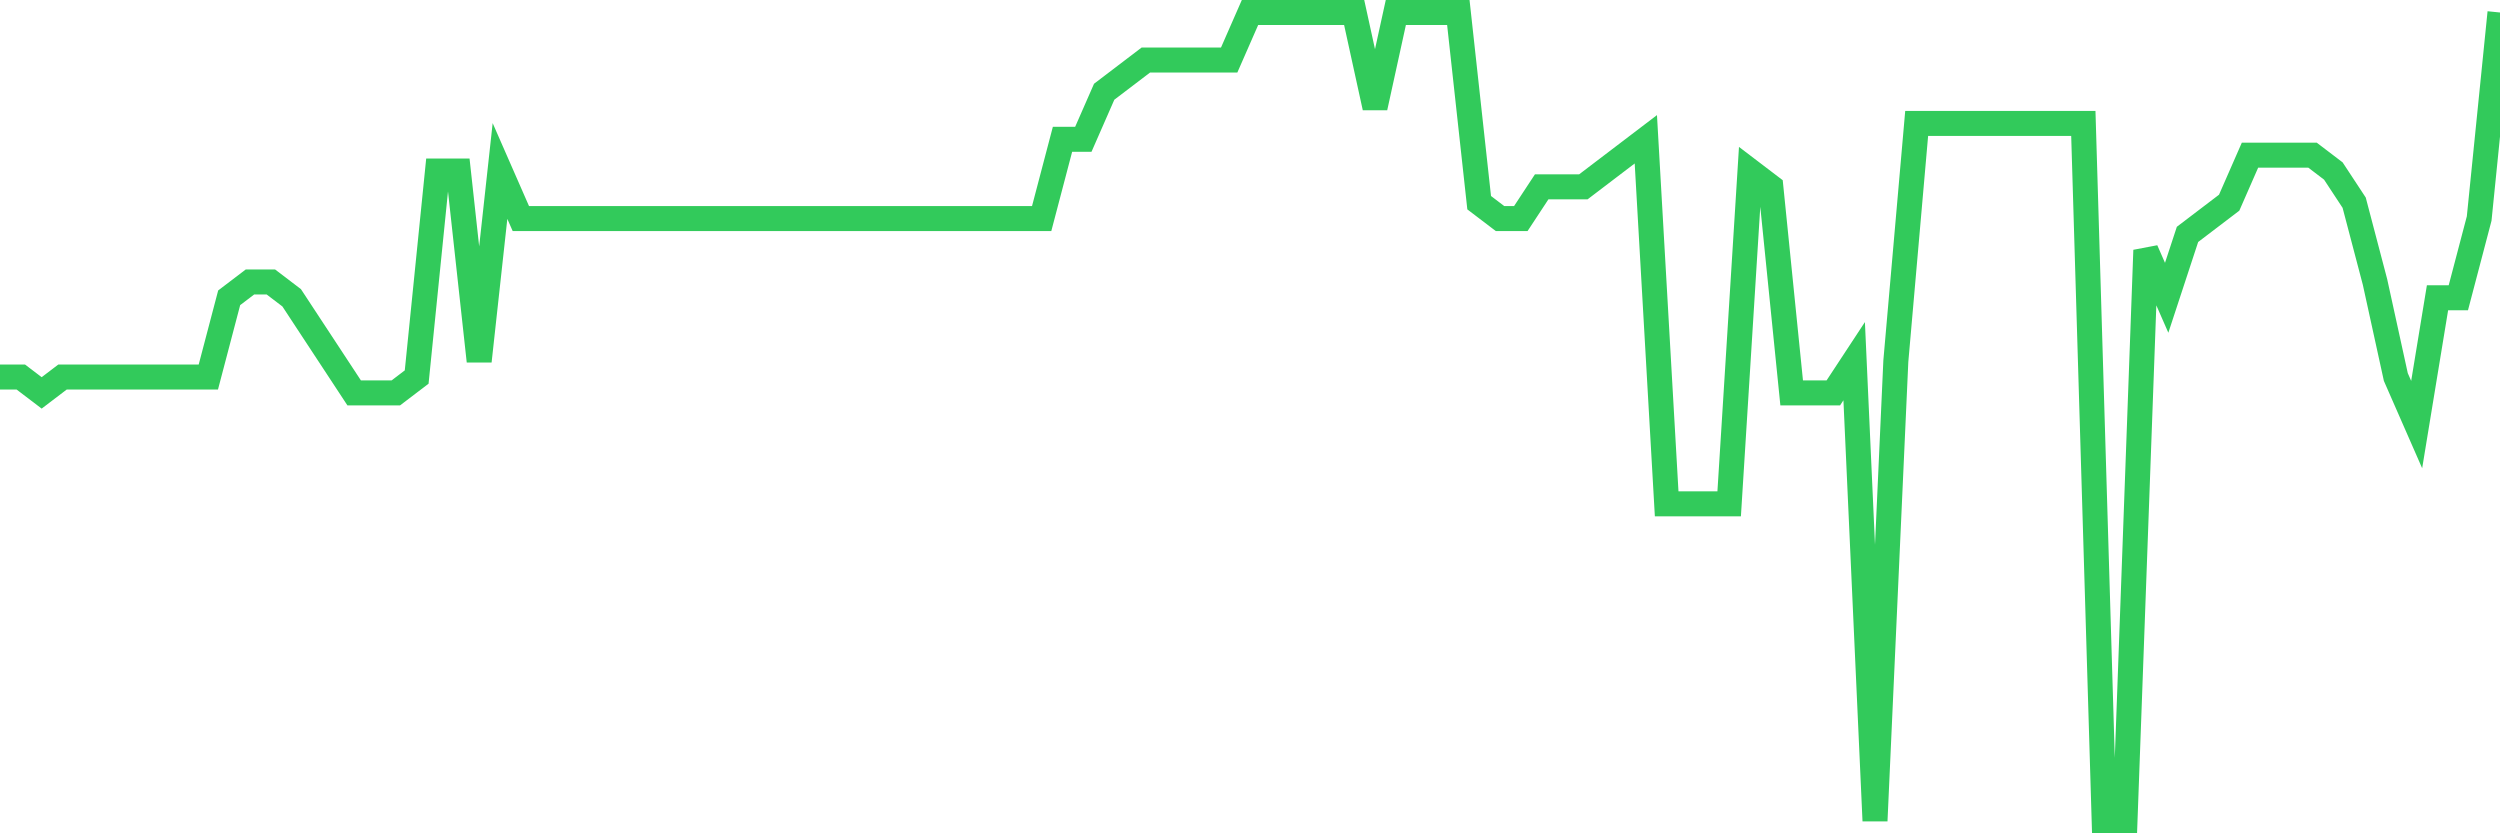 <svg
  xmlns="http://www.w3.org/2000/svg"
  xmlns:xlink="http://www.w3.org/1999/xlink"
  width="120"
  height="40"
  viewBox="0 0 120 40"
  preserveAspectRatio="none"
>
  <polyline
    points="0,18.098 1,18.098 2,18.859 3,18.098 4,18.098 5,18.098 6,18.098 7,18.098 8,18.098 9,18.098 10,18.098 11,14.294 12,13.533 13,13.533 14,14.294 15,15.816 16,17.337 17,18.859 18,18.859 19,18.859 20,18.098 21,8.208 22,8.208 23,17.337 24,8.208 25,10.49 26,10.49 27,10.49 28,10.49 29,10.49 30,10.49 31,10.49 32,10.49 33,10.49 34,10.49 35,10.49 36,10.49 37,10.49 38,10.49 39,10.49 40,10.49 41,10.49 42,10.49 43,10.49 44,10.49 45,10.49 46,10.49 47,10.49 48,10.49 49,10.49 50,10.49 51,6.686 52,6.686 53,4.404 54,3.643 55,2.882 56,2.882 57,2.882 58,2.882 59,2.882 60,0.6 61,0.6 62,0.6 63,0.6 64,0.6 65,0.6 66,5.165 67,0.6 68,0.6 69,0.6 70,0.6 71,9.729 72,10.49 73,10.49 74,8.969 75,8.969 76,8.969 77,8.208 78,7.447 79,6.686 80,24.184 81,24.184 82,24.184 83,24.184 84,8.208 85,8.969 86,18.859 87,18.859 88,18.859 89,17.337 90,39.4 91,17.337 92,5.925 93,5.925 94,5.925 95,5.925 96,5.925 97,5.925 98,5.925 99,5.925 100,5.925 101,39.4 102,39.4 103,12.012 104,14.294 105,11.251 106,10.49 107,9.729 108,7.447 109,7.447 110,7.447 111,7.447 112,8.208 113,9.729 114,13.533 115,18.098 116,20.38 117,14.294 118,14.294 119,10.49 120,0.6"
    fill="none"
    stroke="#32ca5b"
    stroke-width="1.2"
  >
  </polyline>
</svg>